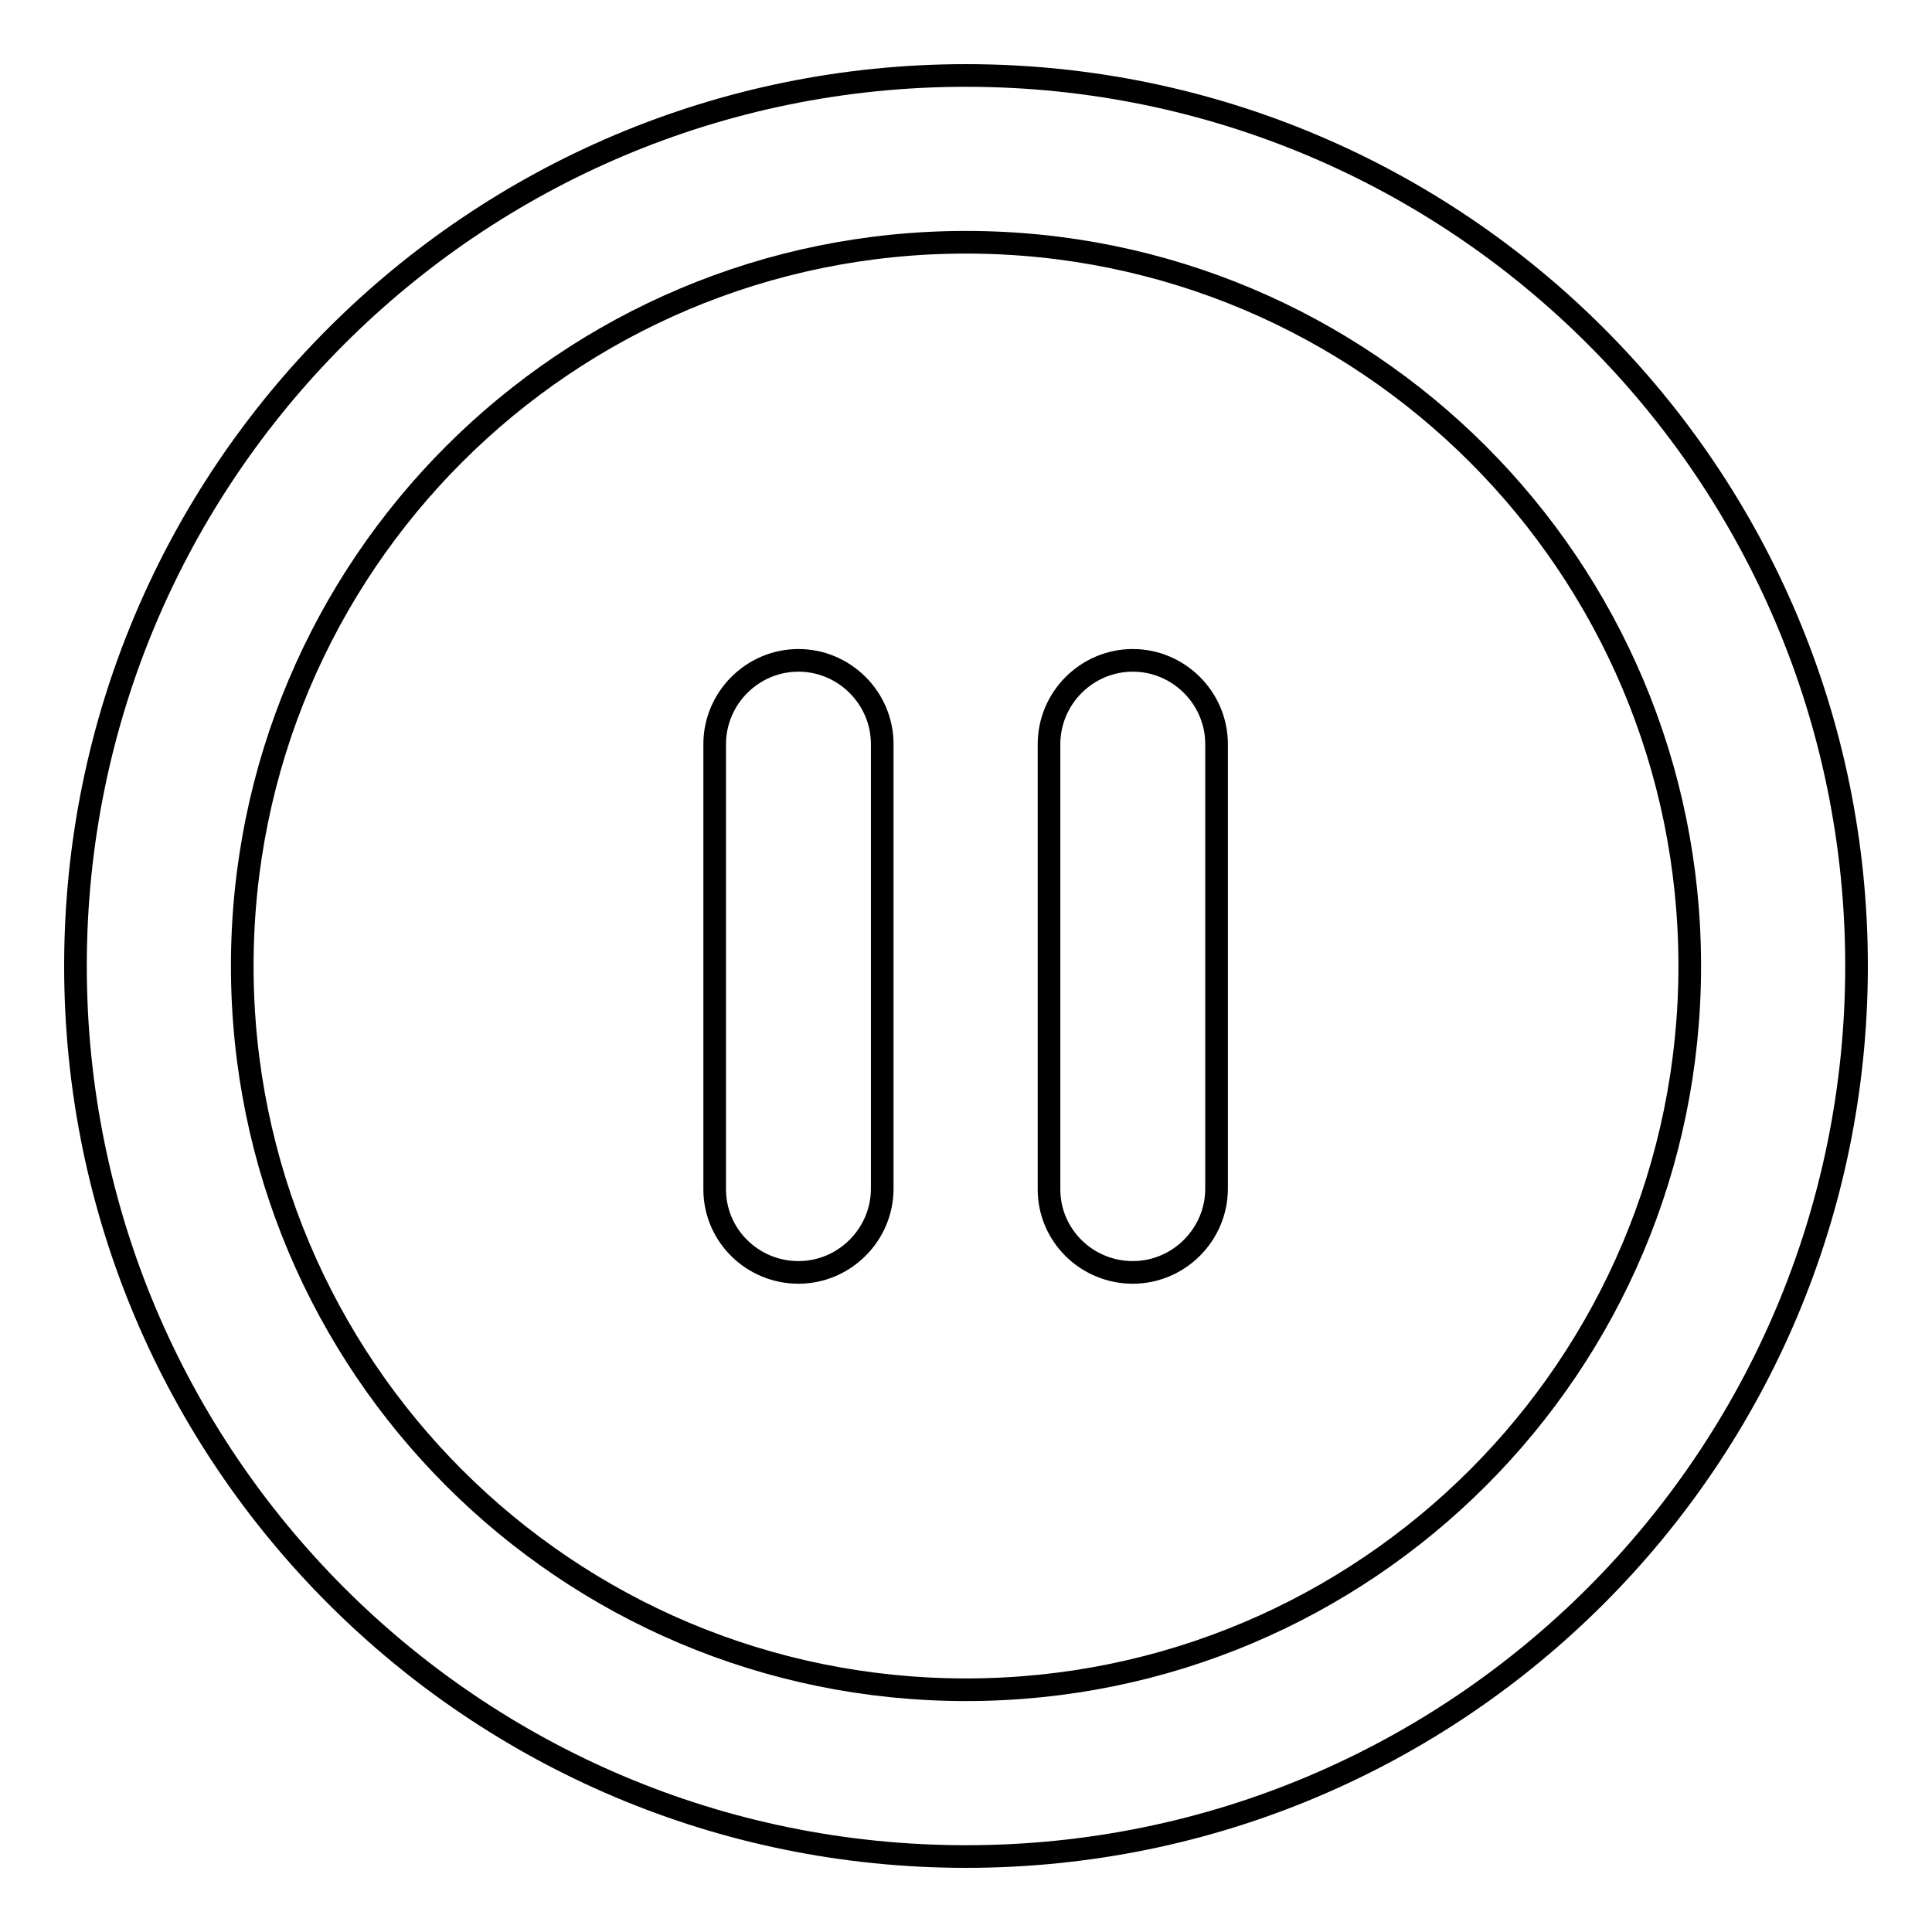 <?xml version="1.0" encoding="utf-8"?>
<!-- Svg Vector Icons : http://www.onlinewebfonts.com/icon -->
<!DOCTYPE svg PUBLIC "-//W3C//DTD SVG 1.1//EN" "http://www.w3.org/Graphics/SVG/1.1/DTD/svg11.dtd">
<svg version="1.1" xmlns="http://www.w3.org/2000/svg" xmlns:xlink="http://www.w3.org/1999/xlink" x="0px" y="0px" viewBox="0 0 256 256" enable-background="new 0 0 256 256" xml:space="preserve">
<g><g><path stroke-width="3" fill-opacity="0" stroke="#000000"  d="M128,246c-65.2,0-118-52.8-118-118C10,62.8,62.8,10,128,10c65.2,0,118,52.8,118,118C246,193.2,193.2,246,128,246z M128,32.1C75,32.1,32.1,75,32.1,128c0,53,42.9,95.9,95.9,95.9c53,0,95.9-42.9,95.9-95.9C223.9,75,181,32.1,128,32.1L128,32.1z M161.2,157.5c0,6.1-5,11.1-11.1,11.1c-6.1,0-11.1-4.9-11.1-11l0,0v-59l0,0v0c0-6.1,5-11.1,11.1-11.1c6.1,0,11.1,5,11.1,11.1c0,0.1,0,0.2,0,0.3v58.5C161.2,157.3,161.2,157.4,161.2,157.5L161.2,157.5z M116.9,157.5c0,6.1-5,11.1-11.1,11.1s-11.1-4.9-11.1-11l0,0v-59l0,0v0c0-6.1,5-11.1,11.1-11.1c6.1,0,11.1,5,11.1,11.1c0,0.1,0,0.2,0,0.3v58.5C116.9,157.3,116.9,157.4,116.9,157.5L116.9,157.5z"/></g></g>
</svg>